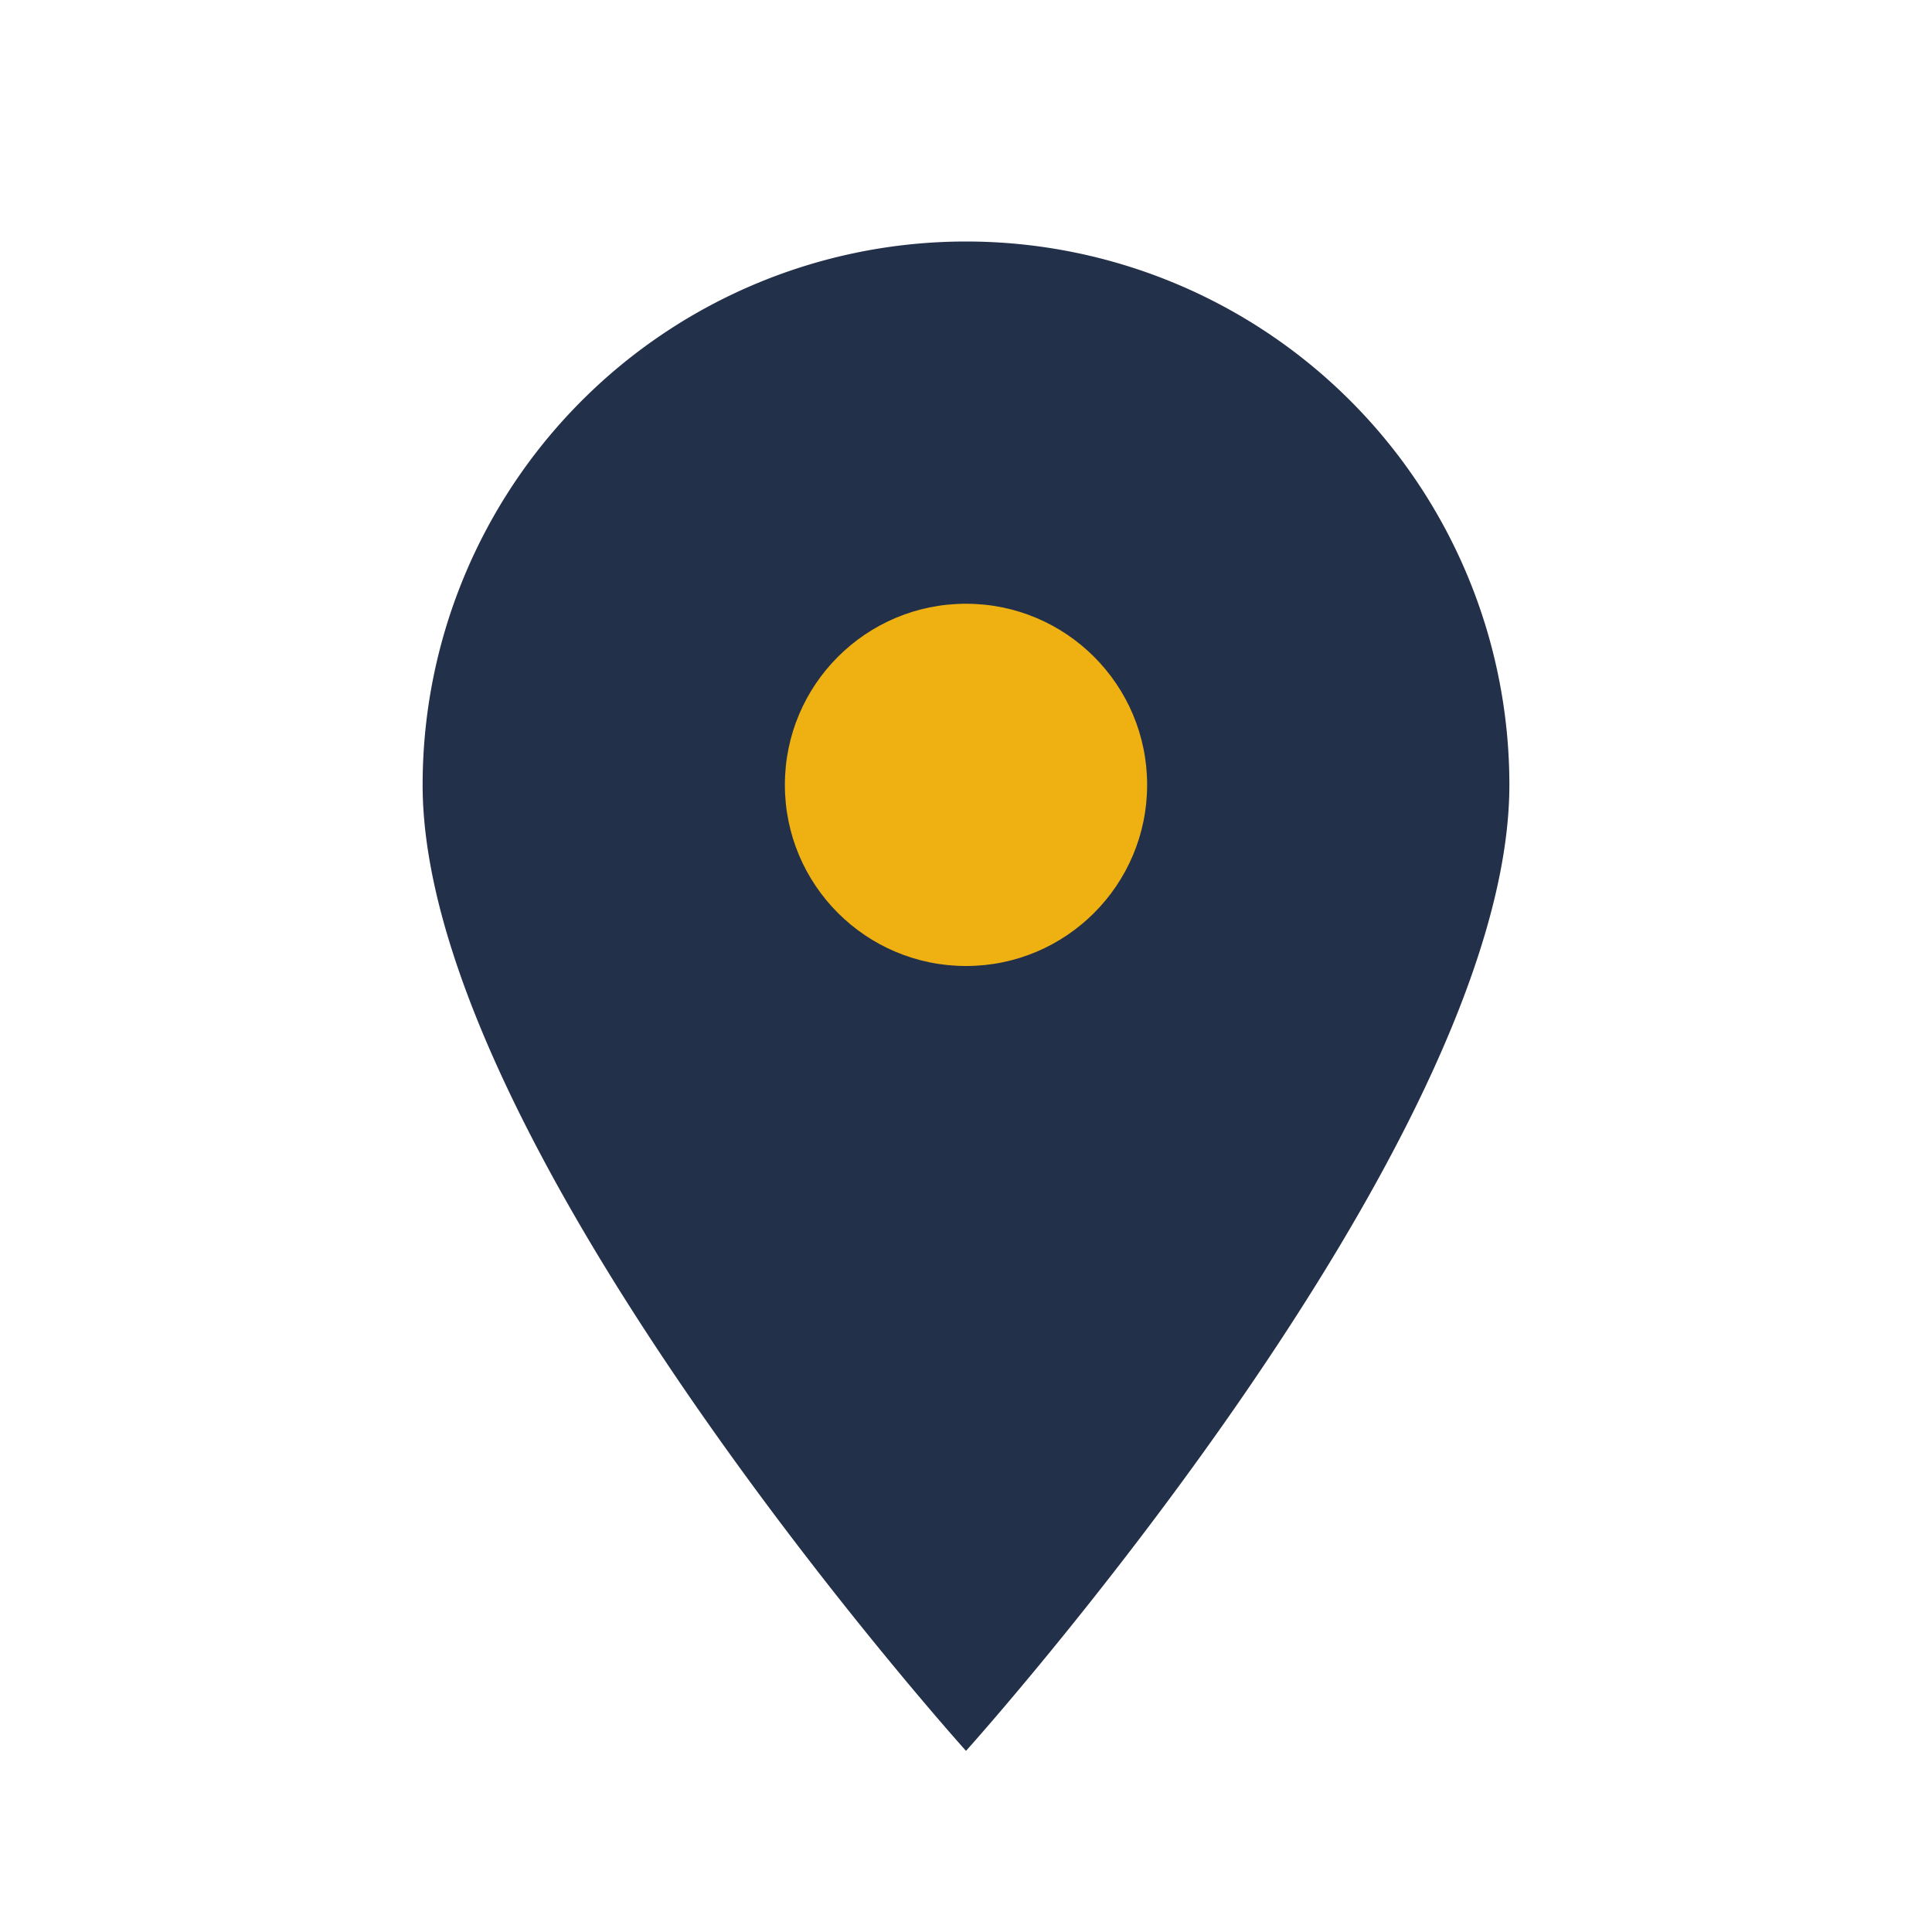 <?xml version="1.0" encoding="UTF-8"?>
<svg xmlns="http://www.w3.org/2000/svg" width="32" height="32" viewBox="0 0 32 32"><path d="M16 29s-9-10-9-16a9 9 0 1118 0c0 6-9 16-9 16z" fill="#23304A"/><circle cx="16" cy="13" r="3" fill="#EFB111"/></svg>
